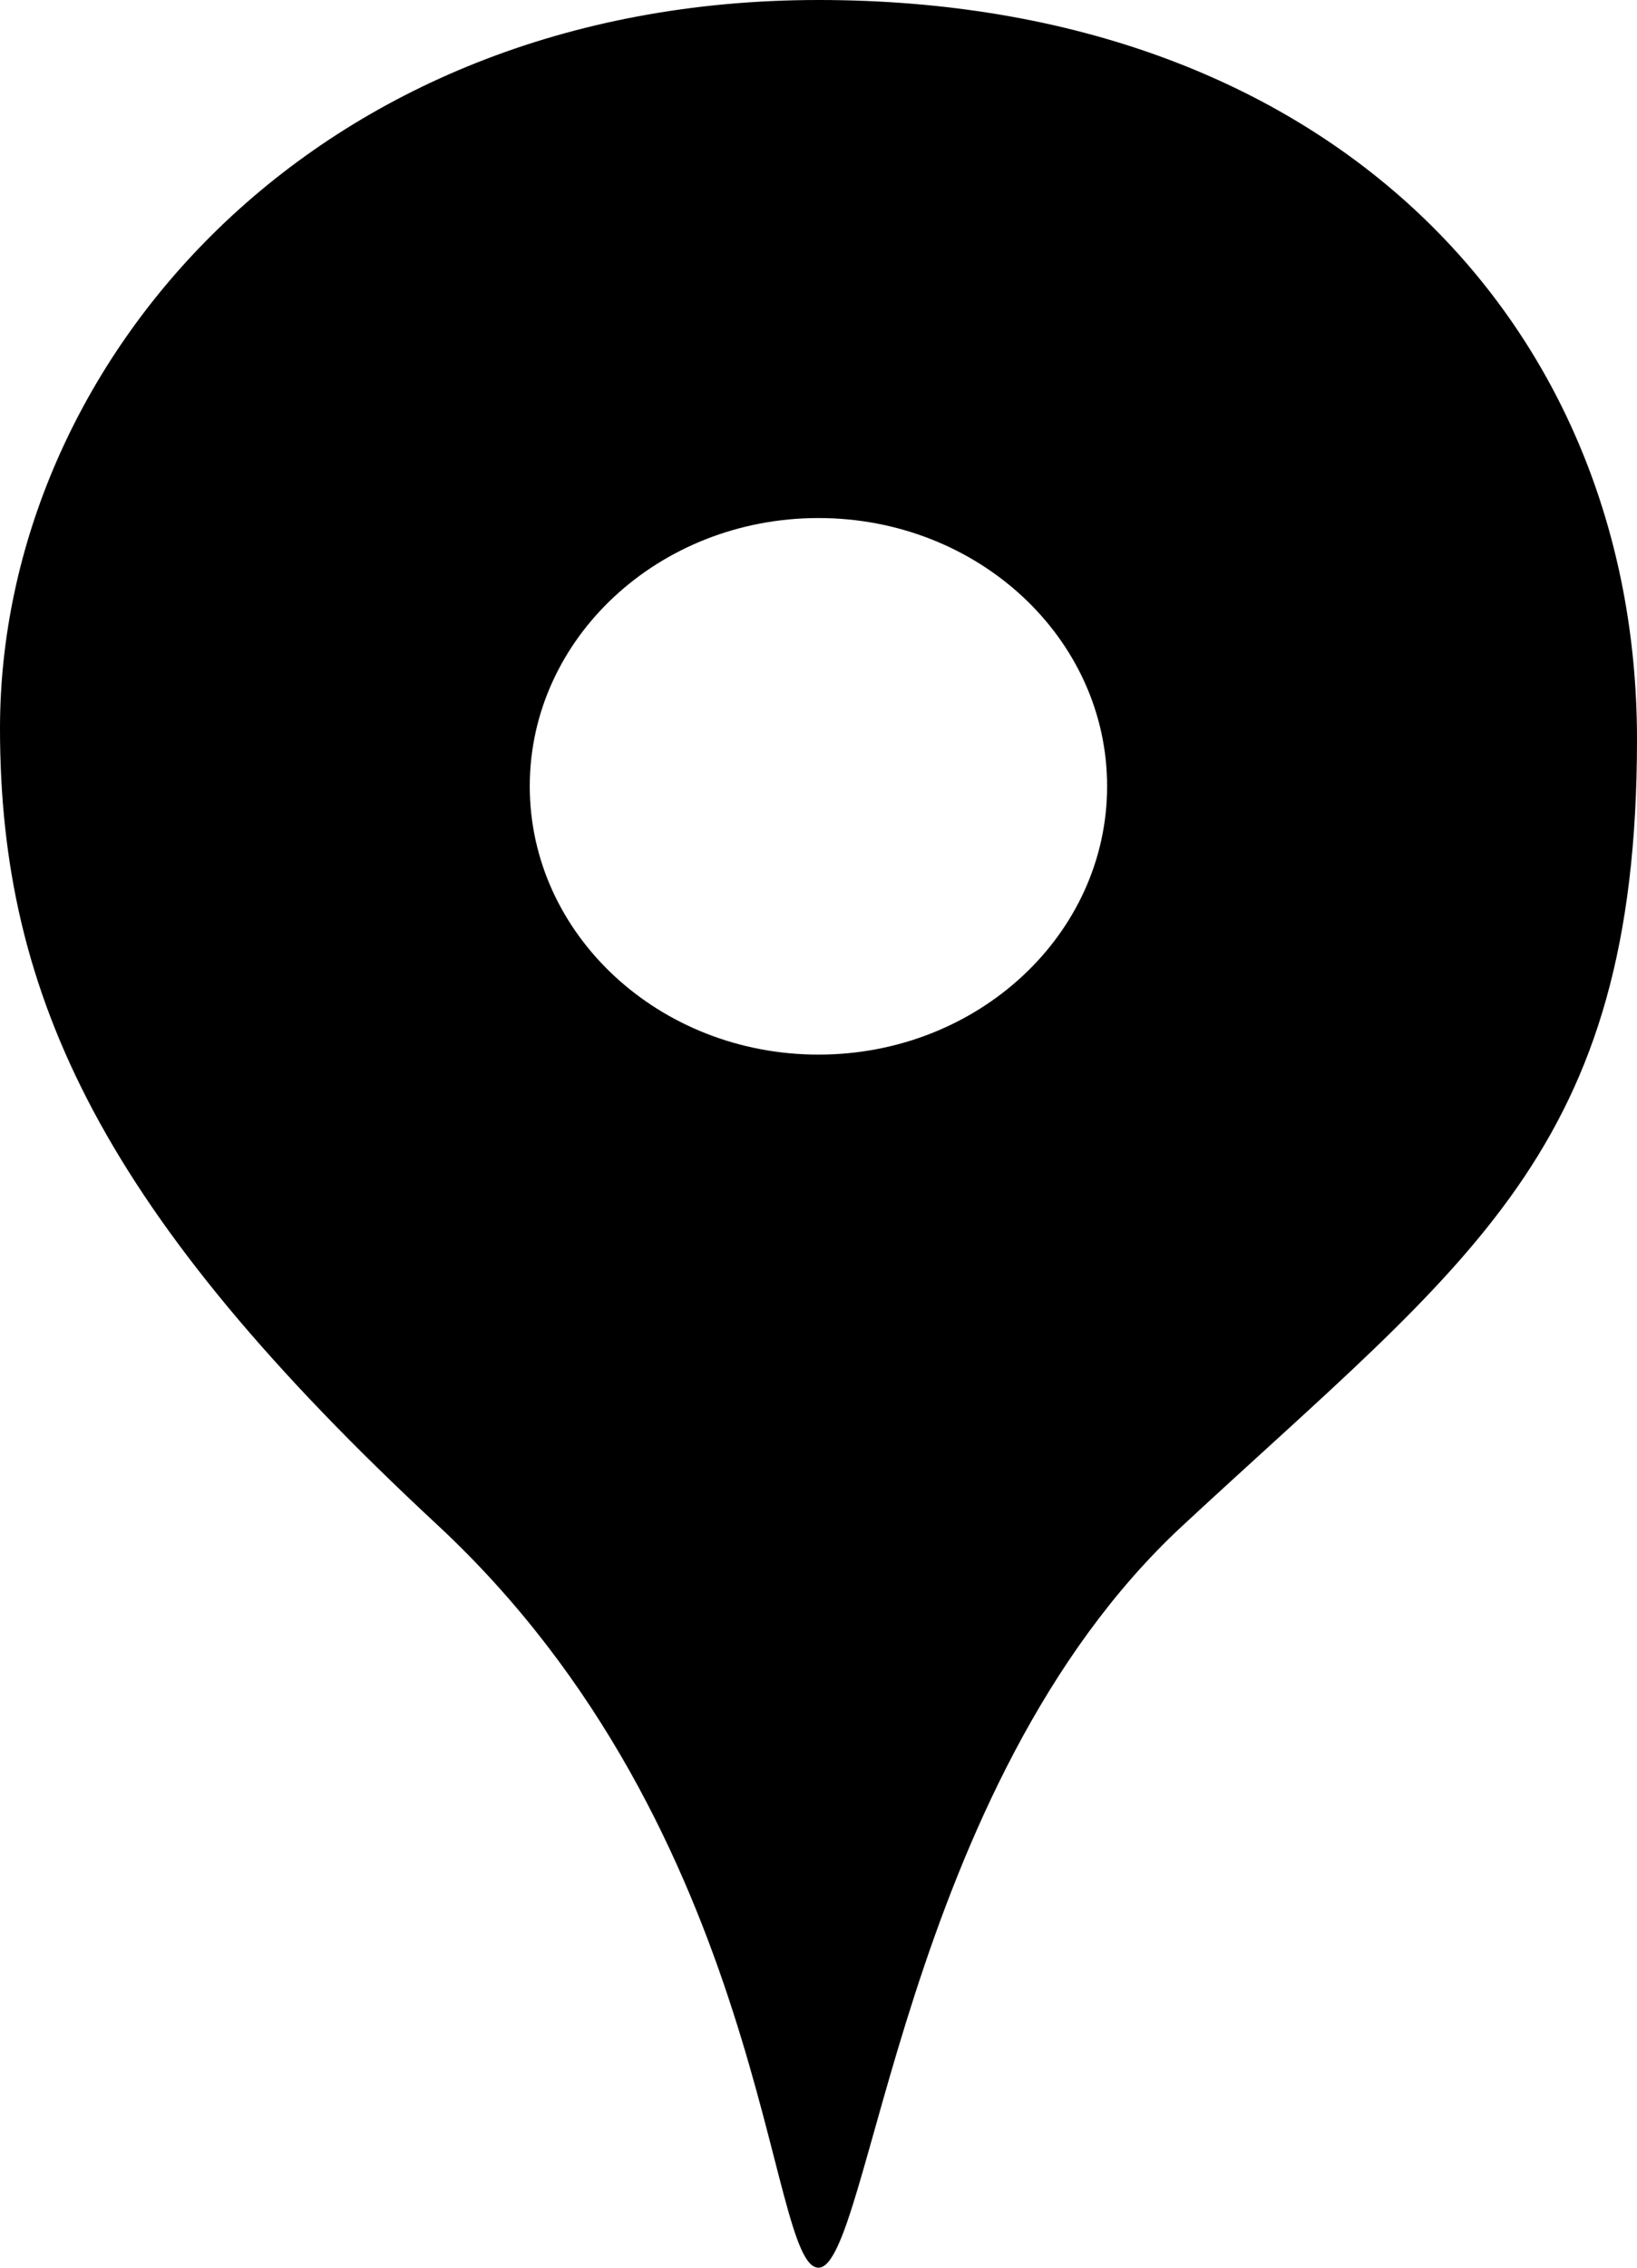 <?xml version="1.0" encoding="UTF-8"?>
<svg width="13px" height="18px" viewBox="0 0 13 18" version="1.1" xmlns="http://www.w3.org/2000/svg" xmlns:xlink="http://www.w3.org/1999/xlink">
    <!-- Generator: Sketch 52.6 (67491) - http://www.bohemiancoding.com/sketch -->
    <title>Fill 1</title>
    <desc>Created with Sketch.</desc>
    <g id="MVZ" stroke="none" stroke-width="1" fill="none" fill-rule="evenodd">
        <g id="Startseite_2560" transform="translate(-2463, -61)" fill="#000000">
            <path d="M2469.5,69.371 C2468.234,69.371 2467.207,68.417 2467.207,67.241 C2467.207,66.065 2468.234,65.112 2469.5,65.112 C2470.766,65.112 2471.792,66.065 2471.792,67.241 C2471.792,68.417 2470.766,69.371 2469.5,69.371 M2469.5,61 C2465.475,61 2463,63.895 2463,66.782 C2463,68.922 2463.827,70.645 2466.469,73.1 C2469.112,75.554 2469.089,79 2469.5,79 C2469.911,79 2470.168,75.176 2472.386,73.115 C2474.664,71 2476,70.142 2476,66.869 C2476,63.596 2473.582,61 2469.5,61" id="Fill-1"></path>
        </g>
    </g>
</svg>